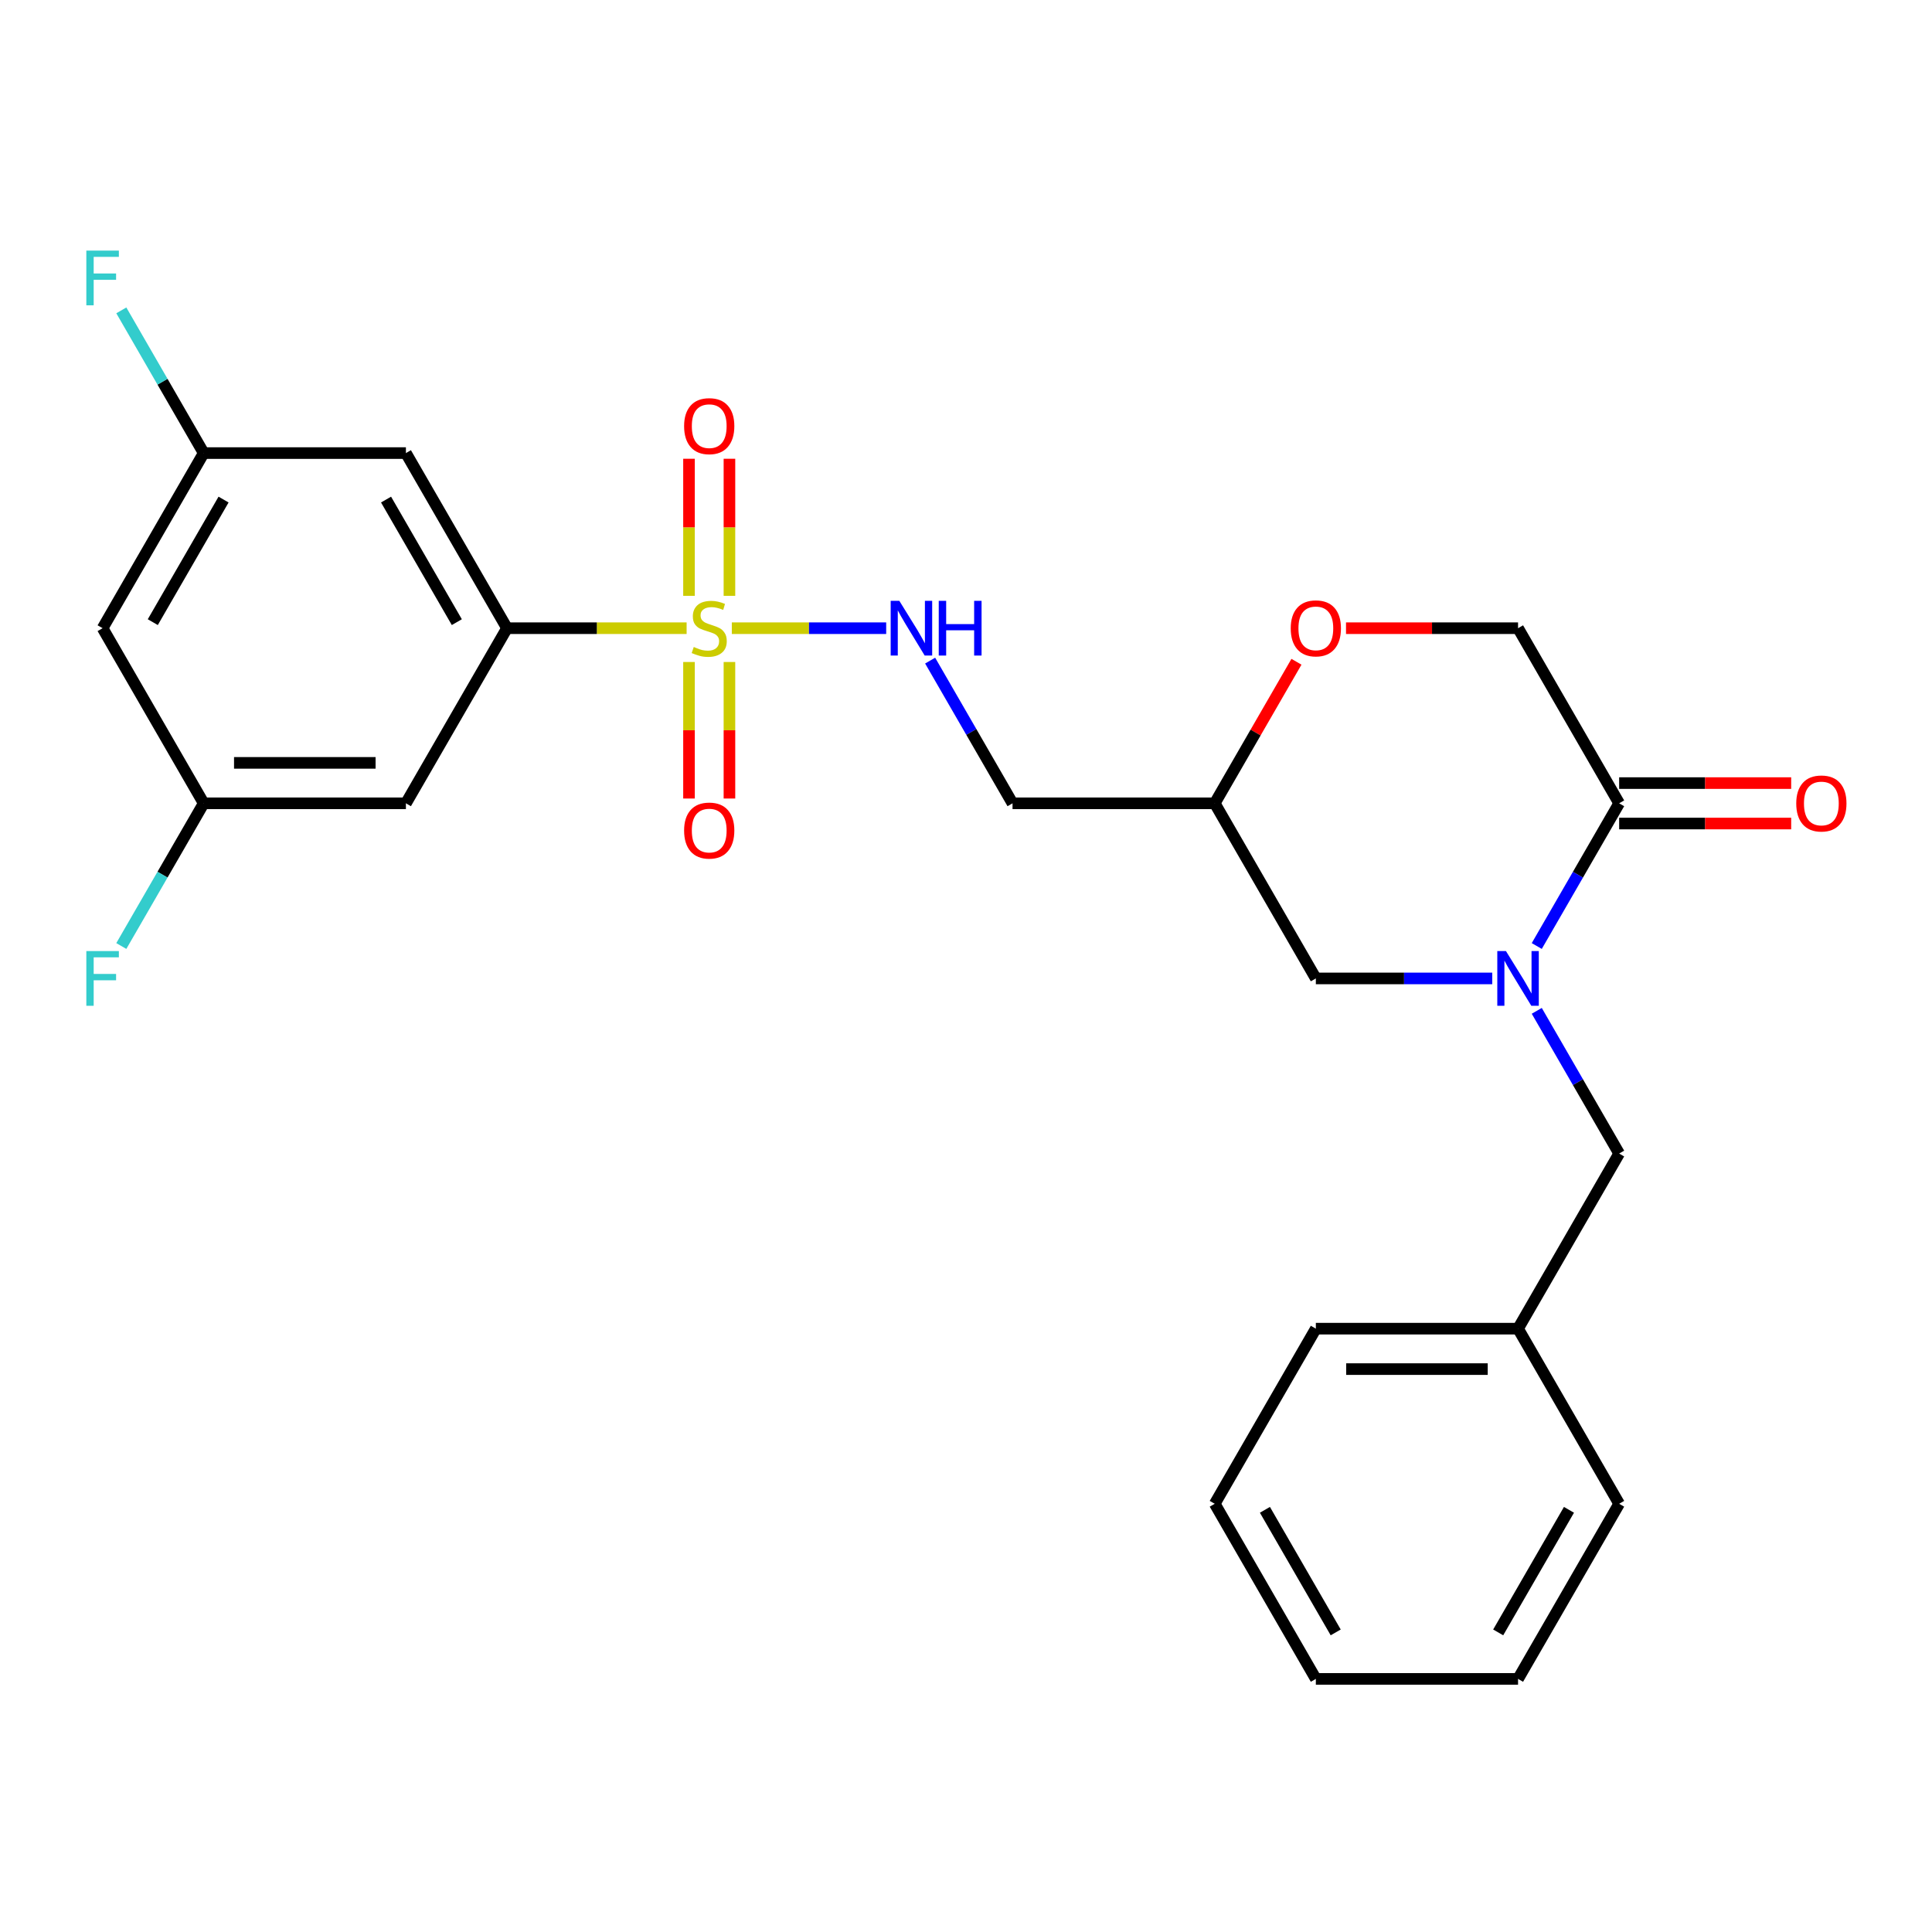 <?xml version='1.0' encoding='iso-8859-1'?>
<svg version='1.1' baseProfile='full'
              xmlns='http://www.w3.org/2000/svg'
                      xmlns:rdkit='http://www.rdkit.org/xml'
                      xmlns:xlink='http://www.w3.org/1999/xlink'
                  xml:space='preserve'
width='1000px' height='1000px' viewBox='0 0 1000 1000'>
<!-- END OF HEADER -->
<rect style='opacity:1.0;fill:#FFFFFF;stroke:none' width='1000' height='1000' x='0' y='0'> </rect>
<path class='bond-1' d='M 355.395,325.154 L 308.912,325.154' style='fill:none;fill-rule:evenodd;stroke:#CCCC00;stroke-width:6px;stroke-linecap:butt;stroke-linejoin:miter;stroke-opacity:1' />
<path class='bond-1' d='M 308.912,325.154 L 262.43,325.154' style='fill:none;fill-rule:evenodd;stroke:#000000;stroke-width:6px;stroke-linecap:butt;stroke-linejoin:miter;stroke-opacity:1' />
<path class='bond-3' d='M 378.788,325.154 L 418.739,325.154' style='fill:none;fill-rule:evenodd;stroke:#CCCC00;stroke-width:6px;stroke-linecap:butt;stroke-linejoin:miter;stroke-opacity:1' />
<path class='bond-3' d='M 418.739,325.154 L 458.689,325.154' style='fill:none;fill-rule:evenodd;stroke:#0000FF;stroke-width:6px;stroke-linecap:butt;stroke-linejoin:miter;stroke-opacity:1' />
<path class='bond-7' d='M 356.625,342.65 L 356.625,377.983' style='fill:none;fill-rule:evenodd;stroke:#CCCC00;stroke-width:6px;stroke-linecap:butt;stroke-linejoin:miter;stroke-opacity:1' />
<path class='bond-7' d='M 356.625,377.983 L 356.625,413.316' style='fill:none;fill-rule:evenodd;stroke:#FF0000;stroke-width:6px;stroke-linecap:butt;stroke-linejoin:miter;stroke-opacity:1' />
<path class='bond-7' d='M 377.558,342.65 L 377.558,377.983' style='fill:none;fill-rule:evenodd;stroke:#CCCC00;stroke-width:6px;stroke-linecap:butt;stroke-linejoin:miter;stroke-opacity:1' />
<path class='bond-7' d='M 377.558,377.983 L 377.558,413.316' style='fill:none;fill-rule:evenodd;stroke:#FF0000;stroke-width:6px;stroke-linecap:butt;stroke-linejoin:miter;stroke-opacity:1' />
<path class='bond-8' d='M 377.558,308.417 L 377.558,272.933' style='fill:none;fill-rule:evenodd;stroke:#CCCC00;stroke-width:6px;stroke-linecap:butt;stroke-linejoin:miter;stroke-opacity:1' />
<path class='bond-8' d='M 377.558,272.933 L 377.558,237.45' style='fill:none;fill-rule:evenodd;stroke:#FF0000;stroke-width:6px;stroke-linecap:butt;stroke-linejoin:miter;stroke-opacity:1' />
<path class='bond-8' d='M 356.625,308.417 L 356.625,272.933' style='fill:none;fill-rule:evenodd;stroke:#CCCC00;stroke-width:6px;stroke-linecap:butt;stroke-linejoin:miter;stroke-opacity:1' />
<path class='bond-8' d='M 356.625,272.933 L 356.625,237.45' style='fill:none;fill-rule:evenodd;stroke:#FF0000;stroke-width:6px;stroke-linecap:butt;stroke-linejoin:miter;stroke-opacity:1' />
<path class='bond-0' d='M 772.383,506.433 L 726.73,506.433' style='fill:none;fill-rule:evenodd;stroke:#0000FF;stroke-width:6px;stroke-linecap:butt;stroke-linejoin:miter;stroke-opacity:1' />
<path class='bond-0' d='M 726.73,506.433 L 681.078,506.433' style='fill:none;fill-rule:evenodd;stroke:#000000;stroke-width:6px;stroke-linecap:butt;stroke-linejoin:miter;stroke-opacity:1' />
<path class='bond-2' d='M 795.426,489.657 L 816.748,452.725' style='fill:none;fill-rule:evenodd;stroke:#0000FF;stroke-width:6px;stroke-linecap:butt;stroke-linejoin:miter;stroke-opacity:1' />
<path class='bond-2' d='M 816.748,452.725 L 838.071,415.794' style='fill:none;fill-rule:evenodd;stroke:#000000;stroke-width:6px;stroke-linecap:butt;stroke-linejoin:miter;stroke-opacity:1' />
<path class='bond-10' d='M 795.426,523.21 L 816.748,560.142' style='fill:none;fill-rule:evenodd;stroke:#0000FF;stroke-width:6px;stroke-linecap:butt;stroke-linejoin:miter;stroke-opacity:1' />
<path class='bond-10' d='M 816.748,560.142 L 838.071,597.073' style='fill:none;fill-rule:evenodd;stroke:#000000;stroke-width:6px;stroke-linecap:butt;stroke-linejoin:miter;stroke-opacity:1' />
<path class='bond-4' d='M 262.43,325.154 L 210.099,234.514' style='fill:none;fill-rule:evenodd;stroke:#000000;stroke-width:6px;stroke-linecap:butt;stroke-linejoin:miter;stroke-opacity:1' />
<path class='bond-4' d='M 236.452,322.024 L 199.82,258.576' style='fill:none;fill-rule:evenodd;stroke:#000000;stroke-width:6px;stroke-linecap:butt;stroke-linejoin:miter;stroke-opacity:1' />
<path class='bond-5' d='M 262.43,325.154 L 210.099,415.794' style='fill:none;fill-rule:evenodd;stroke:#000000;stroke-width:6px;stroke-linecap:butt;stroke-linejoin:miter;stroke-opacity:1' />
<path class='bond-17' d='M 838.071,426.26 L 882.593,426.26' style='fill:none;fill-rule:evenodd;stroke:#000000;stroke-width:6px;stroke-linecap:butt;stroke-linejoin:miter;stroke-opacity:1' />
<path class='bond-17' d='M 882.593,426.26 L 927.116,426.26' style='fill:none;fill-rule:evenodd;stroke:#FF0000;stroke-width:6px;stroke-linecap:butt;stroke-linejoin:miter;stroke-opacity:1' />
<path class='bond-17' d='M 838.071,405.327 L 882.593,405.327' style='fill:none;fill-rule:evenodd;stroke:#000000;stroke-width:6px;stroke-linecap:butt;stroke-linejoin:miter;stroke-opacity:1' />
<path class='bond-17' d='M 882.593,405.327 L 927.116,405.327' style='fill:none;fill-rule:evenodd;stroke:#FF0000;stroke-width:6px;stroke-linecap:butt;stroke-linejoin:miter;stroke-opacity:1' />
<path class='bond-27' d='M 838.071,415.794 L 785.74,325.154' style='fill:none;fill-rule:evenodd;stroke:#000000;stroke-width:6px;stroke-linecap:butt;stroke-linejoin:miter;stroke-opacity:1' />
<path class='bond-15' d='M 481.44,341.93 L 502.762,378.862' style='fill:none;fill-rule:evenodd;stroke:#0000FF;stroke-width:6px;stroke-linecap:butt;stroke-linejoin:miter;stroke-opacity:1' />
<path class='bond-15' d='M 502.762,378.862 L 524.085,415.794' style='fill:none;fill-rule:evenodd;stroke:#000000;stroke-width:6px;stroke-linecap:butt;stroke-linejoin:miter;stroke-opacity:1' />
<path class='bond-14' d='M 210.099,234.514 L 105.437,234.514' style='fill:none;fill-rule:evenodd;stroke:#000000;stroke-width:6px;stroke-linecap:butt;stroke-linejoin:miter;stroke-opacity:1' />
<path class='bond-13' d='M 210.099,415.794 L 105.437,415.794' style='fill:none;fill-rule:evenodd;stroke:#000000;stroke-width:6px;stroke-linecap:butt;stroke-linejoin:miter;stroke-opacity:1' />
<path class='bond-13' d='M 194.399,394.861 L 121.136,394.861' style='fill:none;fill-rule:evenodd;stroke:#000000;stroke-width:6px;stroke-linecap:butt;stroke-linejoin:miter;stroke-opacity:1' />
<path class='bond-6' d='M 671.045,342.53 L 649.896,379.162' style='fill:none;fill-rule:evenodd;stroke:#FF0000;stroke-width:6px;stroke-linecap:butt;stroke-linejoin:miter;stroke-opacity:1' />
<path class='bond-6' d='M 649.896,379.162 L 628.747,415.794' style='fill:none;fill-rule:evenodd;stroke:#000000;stroke-width:6px;stroke-linecap:butt;stroke-linejoin:miter;stroke-opacity:1' />
<path class='bond-12' d='M 696.694,325.154 L 741.217,325.154' style='fill:none;fill-rule:evenodd;stroke:#FF0000;stroke-width:6px;stroke-linecap:butt;stroke-linejoin:miter;stroke-opacity:1' />
<path class='bond-12' d='M 741.217,325.154 L 785.74,325.154' style='fill:none;fill-rule:evenodd;stroke:#000000;stroke-width:6px;stroke-linecap:butt;stroke-linejoin:miter;stroke-opacity:1' />
<path class='bond-9' d='M 681.078,506.433 L 628.747,415.794' style='fill:none;fill-rule:evenodd;stroke:#000000;stroke-width:6px;stroke-linecap:butt;stroke-linejoin:miter;stroke-opacity:1' />
<path class='bond-20' d='M 838.071,597.073 L 785.74,687.713' style='fill:none;fill-rule:evenodd;stroke:#000000;stroke-width:6px;stroke-linecap:butt;stroke-linejoin:miter;stroke-opacity:1' />
<path class='bond-11' d='M 628.747,415.794 L 524.085,415.794' style='fill:none;fill-rule:evenodd;stroke:#000000;stroke-width:6px;stroke-linecap:butt;stroke-linejoin:miter;stroke-opacity:1' />
<path class='bond-16' d='M 105.437,415.794 L 53.106,325.154' style='fill:none;fill-rule:evenodd;stroke:#000000;stroke-width:6px;stroke-linecap:butt;stroke-linejoin:miter;stroke-opacity:1' />
<path class='bond-19' d='M 105.437,415.794 L 84.114,452.725' style='fill:none;fill-rule:evenodd;stroke:#000000;stroke-width:6px;stroke-linecap:butt;stroke-linejoin:miter;stroke-opacity:1' />
<path class='bond-19' d='M 84.114,452.725 L 62.792,489.657' style='fill:none;fill-rule:evenodd;stroke:#33CCCC;stroke-width:6px;stroke-linecap:butt;stroke-linejoin:miter;stroke-opacity:1' />
<path class='bond-18' d='M 105.437,234.514 L 84.114,197.582' style='fill:none;fill-rule:evenodd;stroke:#000000;stroke-width:6px;stroke-linecap:butt;stroke-linejoin:miter;stroke-opacity:1' />
<path class='bond-18' d='M 84.114,197.582 L 62.792,160.65' style='fill:none;fill-rule:evenodd;stroke:#33CCCC;stroke-width:6px;stroke-linecap:butt;stroke-linejoin:miter;stroke-opacity:1' />
<path class='bond-26' d='M 105.437,234.514 L 53.106,325.154' style='fill:none;fill-rule:evenodd;stroke:#000000;stroke-width:6px;stroke-linecap:butt;stroke-linejoin:miter;stroke-opacity:1' />
<path class='bond-26' d='M 115.715,258.576 L 79.083,322.024' style='fill:none;fill-rule:evenodd;stroke:#000000;stroke-width:6px;stroke-linecap:butt;stroke-linejoin:miter;stroke-opacity:1' />
<path class='bond-21' d='M 785.74,687.713 L 681.078,687.713' style='fill:none;fill-rule:evenodd;stroke:#000000;stroke-width:6px;stroke-linecap:butt;stroke-linejoin:miter;stroke-opacity:1' />
<path class='bond-21' d='M 770.04,708.646 L 696.777,708.646' style='fill:none;fill-rule:evenodd;stroke:#000000;stroke-width:6px;stroke-linecap:butt;stroke-linejoin:miter;stroke-opacity:1' />
<path class='bond-22' d='M 785.74,687.713 L 838.071,778.353' style='fill:none;fill-rule:evenodd;stroke:#000000;stroke-width:6px;stroke-linecap:butt;stroke-linejoin:miter;stroke-opacity:1' />
<path class='bond-24' d='M 681.078,687.713 L 628.747,778.353' style='fill:none;fill-rule:evenodd;stroke:#000000;stroke-width:6px;stroke-linecap:butt;stroke-linejoin:miter;stroke-opacity:1' />
<path class='bond-23' d='M 838.071,778.353 L 785.74,868.993' style='fill:none;fill-rule:evenodd;stroke:#000000;stroke-width:6px;stroke-linecap:butt;stroke-linejoin:miter;stroke-opacity:1' />
<path class='bond-23' d='M 812.093,781.483 L 775.461,844.931' style='fill:none;fill-rule:evenodd;stroke:#000000;stroke-width:6px;stroke-linecap:butt;stroke-linejoin:miter;stroke-opacity:1' />
<path class='bond-25' d='M 785.74,868.993 L 681.078,868.993' style='fill:none;fill-rule:evenodd;stroke:#000000;stroke-width:6px;stroke-linecap:butt;stroke-linejoin:miter;stroke-opacity:1' />
<path class='bond-28' d='M 628.747,778.353 L 681.078,868.993' style='fill:none;fill-rule:evenodd;stroke:#000000;stroke-width:6px;stroke-linecap:butt;stroke-linejoin:miter;stroke-opacity:1' />
<path class='bond-28' d='M 654.724,781.483 L 691.356,844.931' style='fill:none;fill-rule:evenodd;stroke:#000000;stroke-width:6px;stroke-linecap:butt;stroke-linejoin:miter;stroke-opacity:1' />
<path  class='atom-0' d='M 359.092 334.874
Q 359.412 334.994, 360.732 335.554
Q 362.052 336.114, 363.492 336.474
Q 364.972 336.794, 366.412 336.794
Q 369.092 336.794, 370.652 335.514
Q 372.212 334.194, 372.212 331.914
Q 372.212 330.354, 371.412 329.394
Q 370.652 328.434, 369.452 327.914
Q 368.252 327.394, 366.252 326.794
Q 363.732 326.034, 362.212 325.314
Q 360.732 324.594, 359.652 323.074
Q 358.612 321.554, 358.612 318.994
Q 358.612 315.434, 361.012 313.234
Q 363.452 311.034, 368.252 311.034
Q 371.532 311.034, 375.252 312.594
L 374.332 315.674
Q 370.932 314.274, 368.372 314.274
Q 365.612 314.274, 364.092 315.434
Q 362.572 316.554, 362.612 318.514
Q 362.612 320.034, 363.372 320.954
Q 364.172 321.874, 365.292 322.394
Q 366.452 322.914, 368.372 323.514
Q 370.932 324.314, 372.452 325.114
Q 373.972 325.914, 375.052 327.554
Q 376.172 329.154, 376.172 331.914
Q 376.172 335.834, 373.532 337.954
Q 370.932 340.034, 366.572 340.034
Q 364.052 340.034, 362.132 339.474
Q 360.252 338.954, 358.012 338.034
L 359.092 334.874
' fill='#CCCC00'/>
<path  class='atom-1' d='M 779.48 492.273
L 788.76 507.273
Q 789.68 508.753, 791.16 511.433
Q 792.64 514.113, 792.72 514.273
L 792.72 492.273
L 796.48 492.273
L 796.48 520.593
L 792.6 520.593
L 782.64 504.193
Q 781.48 502.273, 780.24 500.073
Q 779.04 497.873, 778.68 497.193
L 778.68 520.593
L 775 520.593
L 775 492.273
L 779.48 492.273
' fill='#0000FF'/>
<path  class='atom-4' d='M 465.494 310.994
L 474.774 325.994
Q 475.694 327.474, 477.174 330.154
Q 478.654 332.834, 478.734 332.994
L 478.734 310.994
L 482.494 310.994
L 482.494 339.314
L 478.614 339.314
L 468.654 322.914
Q 467.494 320.994, 466.254 318.794
Q 465.054 316.594, 464.694 315.914
L 464.694 339.314
L 461.014 339.314
L 461.014 310.994
L 465.494 310.994
' fill='#0000FF'/>
<path  class='atom-4' d='M 485.894 310.994
L 489.734 310.994
L 489.734 323.034
L 504.214 323.034
L 504.214 310.994
L 508.054 310.994
L 508.054 339.314
L 504.214 339.314
L 504.214 326.234
L 489.734 326.234
L 489.734 339.314
L 485.894 339.314
L 485.894 310.994
' fill='#0000FF'/>
<path  class='atom-7' d='M 668.078 325.234
Q 668.078 318.434, 671.438 314.634
Q 674.798 310.834, 681.078 310.834
Q 687.358 310.834, 690.718 314.634
Q 694.078 318.434, 694.078 325.234
Q 694.078 332.114, 690.678 336.034
Q 687.278 339.914, 681.078 339.914
Q 674.838 339.914, 671.438 336.034
Q 668.078 332.154, 668.078 325.234
M 681.078 336.714
Q 685.398 336.714, 687.718 333.834
Q 690.078 330.914, 690.078 325.234
Q 690.078 319.674, 687.718 316.874
Q 685.398 314.034, 681.078 314.034
Q 676.758 314.034, 674.398 316.834
Q 672.078 319.634, 672.078 325.234
Q 672.078 330.954, 674.398 333.834
Q 676.758 336.714, 681.078 336.714
' fill='#FF0000'/>
<path  class='atom-8' d='M 354.092 429.896
Q 354.092 423.096, 357.452 419.296
Q 360.812 415.496, 367.092 415.496
Q 373.372 415.496, 376.732 419.296
Q 380.092 423.096, 380.092 429.896
Q 380.092 436.776, 376.692 440.696
Q 373.292 444.576, 367.092 444.576
Q 360.852 444.576, 357.452 440.696
Q 354.092 436.816, 354.092 429.896
M 367.092 441.376
Q 371.412 441.376, 373.732 438.496
Q 376.092 435.576, 376.092 429.896
Q 376.092 424.336, 373.732 421.536
Q 371.412 418.696, 367.092 418.696
Q 362.772 418.696, 360.412 421.496
Q 358.092 424.296, 358.092 429.896
Q 358.092 435.616, 360.412 438.496
Q 362.772 441.376, 367.092 441.376
' fill='#FF0000'/>
<path  class='atom-9' d='M 354.092 220.572
Q 354.092 213.772, 357.452 209.972
Q 360.812 206.172, 367.092 206.172
Q 373.372 206.172, 376.732 209.972
Q 380.092 213.772, 380.092 220.572
Q 380.092 227.452, 376.692 231.372
Q 373.292 235.252, 367.092 235.252
Q 360.852 235.252, 357.452 231.372
Q 354.092 227.492, 354.092 220.572
M 367.092 232.052
Q 371.412 232.052, 373.732 229.172
Q 376.092 226.252, 376.092 220.572
Q 376.092 215.012, 373.732 212.212
Q 371.412 209.372, 367.092 209.372
Q 362.772 209.372, 360.412 212.172
Q 358.092 214.972, 358.092 220.572
Q 358.092 226.292, 360.412 229.172
Q 362.772 232.052, 367.092 232.052
' fill='#FF0000'/>
<path  class='atom-18' d='M 929.733 415.874
Q 929.733 409.074, 933.093 405.274
Q 936.453 401.474, 942.733 401.474
Q 949.013 401.474, 952.373 405.274
Q 955.733 409.074, 955.733 415.874
Q 955.733 422.754, 952.333 426.674
Q 948.933 430.554, 942.733 430.554
Q 936.493 430.554, 933.093 426.674
Q 929.733 422.794, 929.733 415.874
M 942.733 427.354
Q 947.053 427.354, 949.373 424.474
Q 951.733 421.554, 951.733 415.874
Q 951.733 410.314, 949.373 407.514
Q 947.053 404.674, 942.733 404.674
Q 938.413 404.674, 936.053 407.474
Q 933.733 410.274, 933.733 415.874
Q 933.733 421.594, 936.053 424.474
Q 938.413 427.354, 942.733 427.354
' fill='#FF0000'/>
<path  class='atom-19' d='M 44.686 129.714
L 61.526 129.714
L 61.526 132.954
L 48.486 132.954
L 48.486 141.554
L 60.086 141.554
L 60.086 144.834
L 48.486 144.834
L 48.486 158.034
L 44.686 158.034
L 44.686 129.714
' fill='#33CCCC'/>
<path  class='atom-20' d='M 44.686 492.273
L 61.526 492.273
L 61.526 495.513
L 48.486 495.513
L 48.486 504.113
L 60.086 504.113
L 60.086 507.393
L 48.486 507.393
L 48.486 520.593
L 44.686 520.593
L 44.686 492.273
' fill='#33CCCC'/>
</svg>

